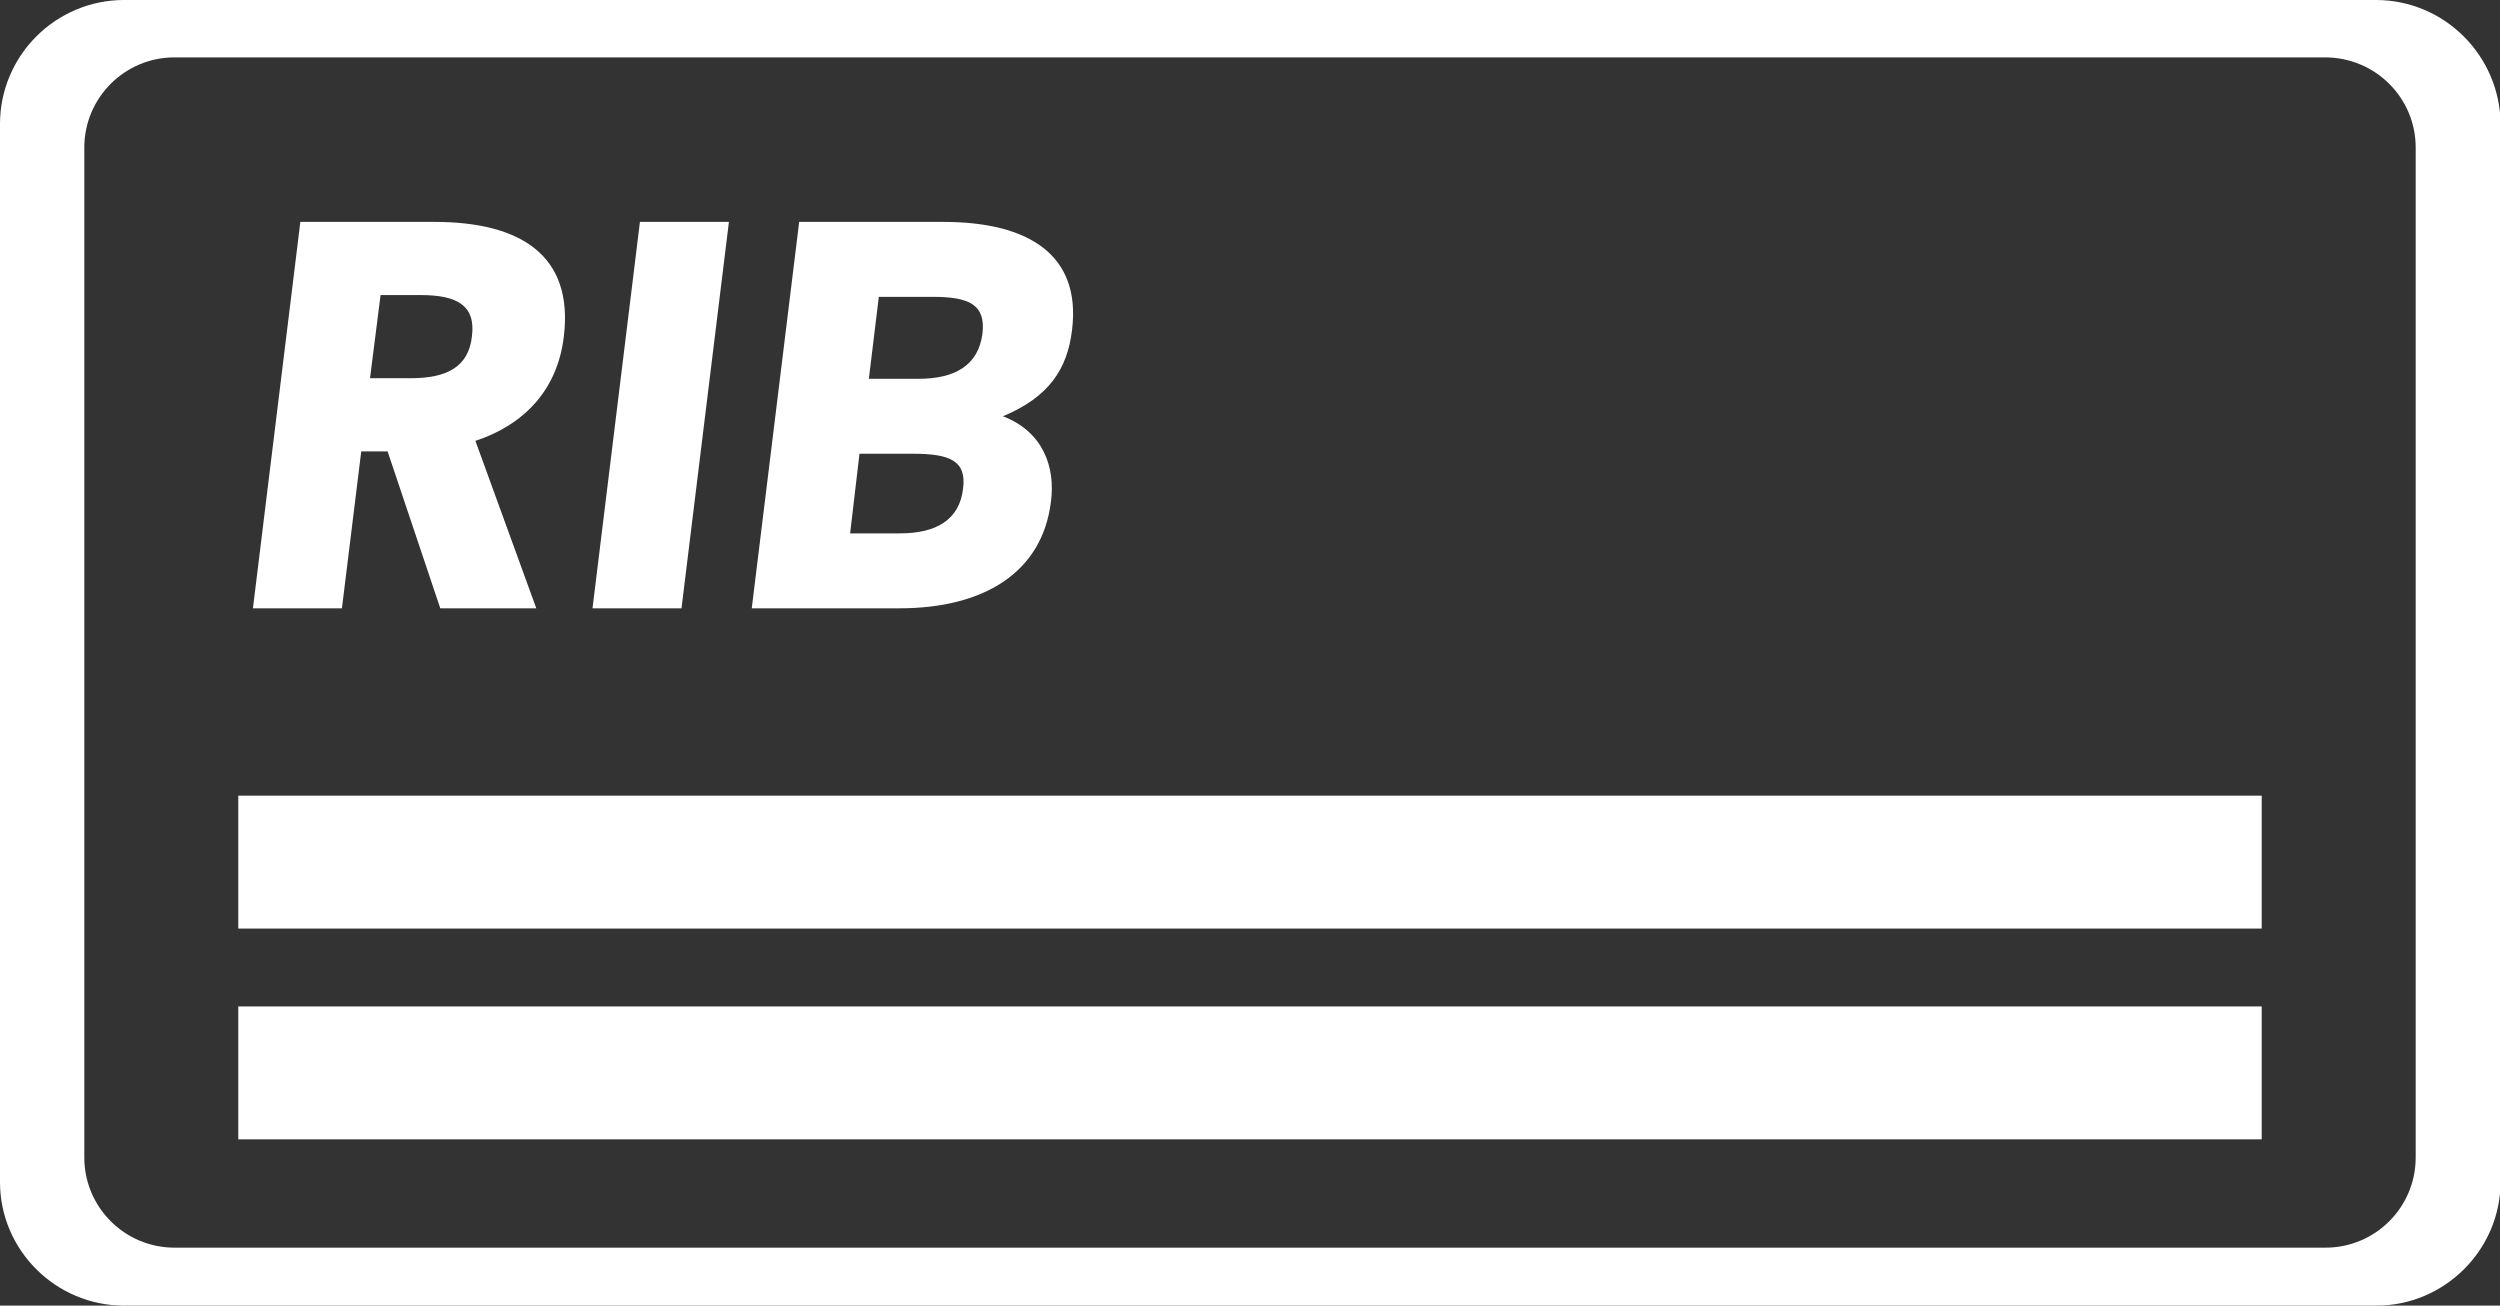 <?xml version="1.0" encoding="utf-8"?>
<!-- Generator: Adobe Illustrator 28.1.0, SVG Export Plug-In . SVG Version: 6.00 Build 0)  -->
<svg version="1.1" id="Calque_2_00000029765934864316507560000016797218390872416918_"
	 xmlns="http://www.w3.org/2000/svg" xmlns:xlink="http://www.w3.org/1999/xlink" x="0px" y="0px" viewBox="0 0 427 223"
	 style="enable-background:new 0 0 427 223;" xml:space="preserve">
<rect x="0" y="0" width="427" height="223" fill="#333333" stroke="none"/>
<style type="text/css">
	.st0{fill:#FFFFFF;}
</style>
<g>
	<path class="st0" d="M405.8,0H21.2C9.5,0,0,9.5,0,21.2v180.7C0,213.5,9.5,223,21.2,223h384.7c11.6,0,21.2-9.5,21.2-21.2V21.2
		C427,9.5,417.5,0,405.8,0z M412.6,25.2v172.5c0,8.5-6.9,15.4-15.4,15.4H29.8c-8.5,0-15.4-6.9-15.4-15.4V25.2
		c0-8.5,6.9-15.4,15.4-15.4h367.3C405.7,9.8,412.6,16.7,412.6,25.2z"/>
	<g>
		<path class="st0" d="M81.2,75.3l10.4,28.6H75.2l-9-26.8h-4.5l-3.3,26.8H43.2l8.1-66h22.9c14.7,0,23.8,5.7,22.1,19.6
			C95.2,66.7,89.4,72.6,81.2,75.3z M63.2,64.6h6.9c6.2,0,9.9-1.9,10.5-7.1c0.7-5.3-2.5-7.1-8.7-7.1H65C65,50.4,63.2,64.6,63.2,64.6z
			"/>
		<path class="st0" d="M109.3,37.9h15.2l-8.1,66h-15.2L109.3,37.9z"/>
		<path class="st0" d="M171.3,71.1c6.8,2.6,9,8.6,8.2,14.6c-1.5,12.2-11.6,18.2-25.9,18.2h-25.2l8.1-66h24.6
			c14.7,0,23.6,5.7,22,18.5C182.3,63,179.2,67.8,171.3,71.1z M156,77.5h-9.2l-1.6,13.6h8.5c6.2,0,10.2-2.3,10.8-7.7
			C165.1,78.7,162.2,77.5,156,77.5z M167.8,57c0.6-5-2.3-6.3-8.5-6.3h-9.2l-1.7,14h8.5C163.1,64.7,167.1,62.4,167.8,57z"/>
	</g>
	<rect x="40.7" y="135.9" class="st0" width="345.6" height="22.7"/>
	<rect x="40.7" y="171.9" class="st0" width="345.6" height="22.7"/>
</g>
</svg>
